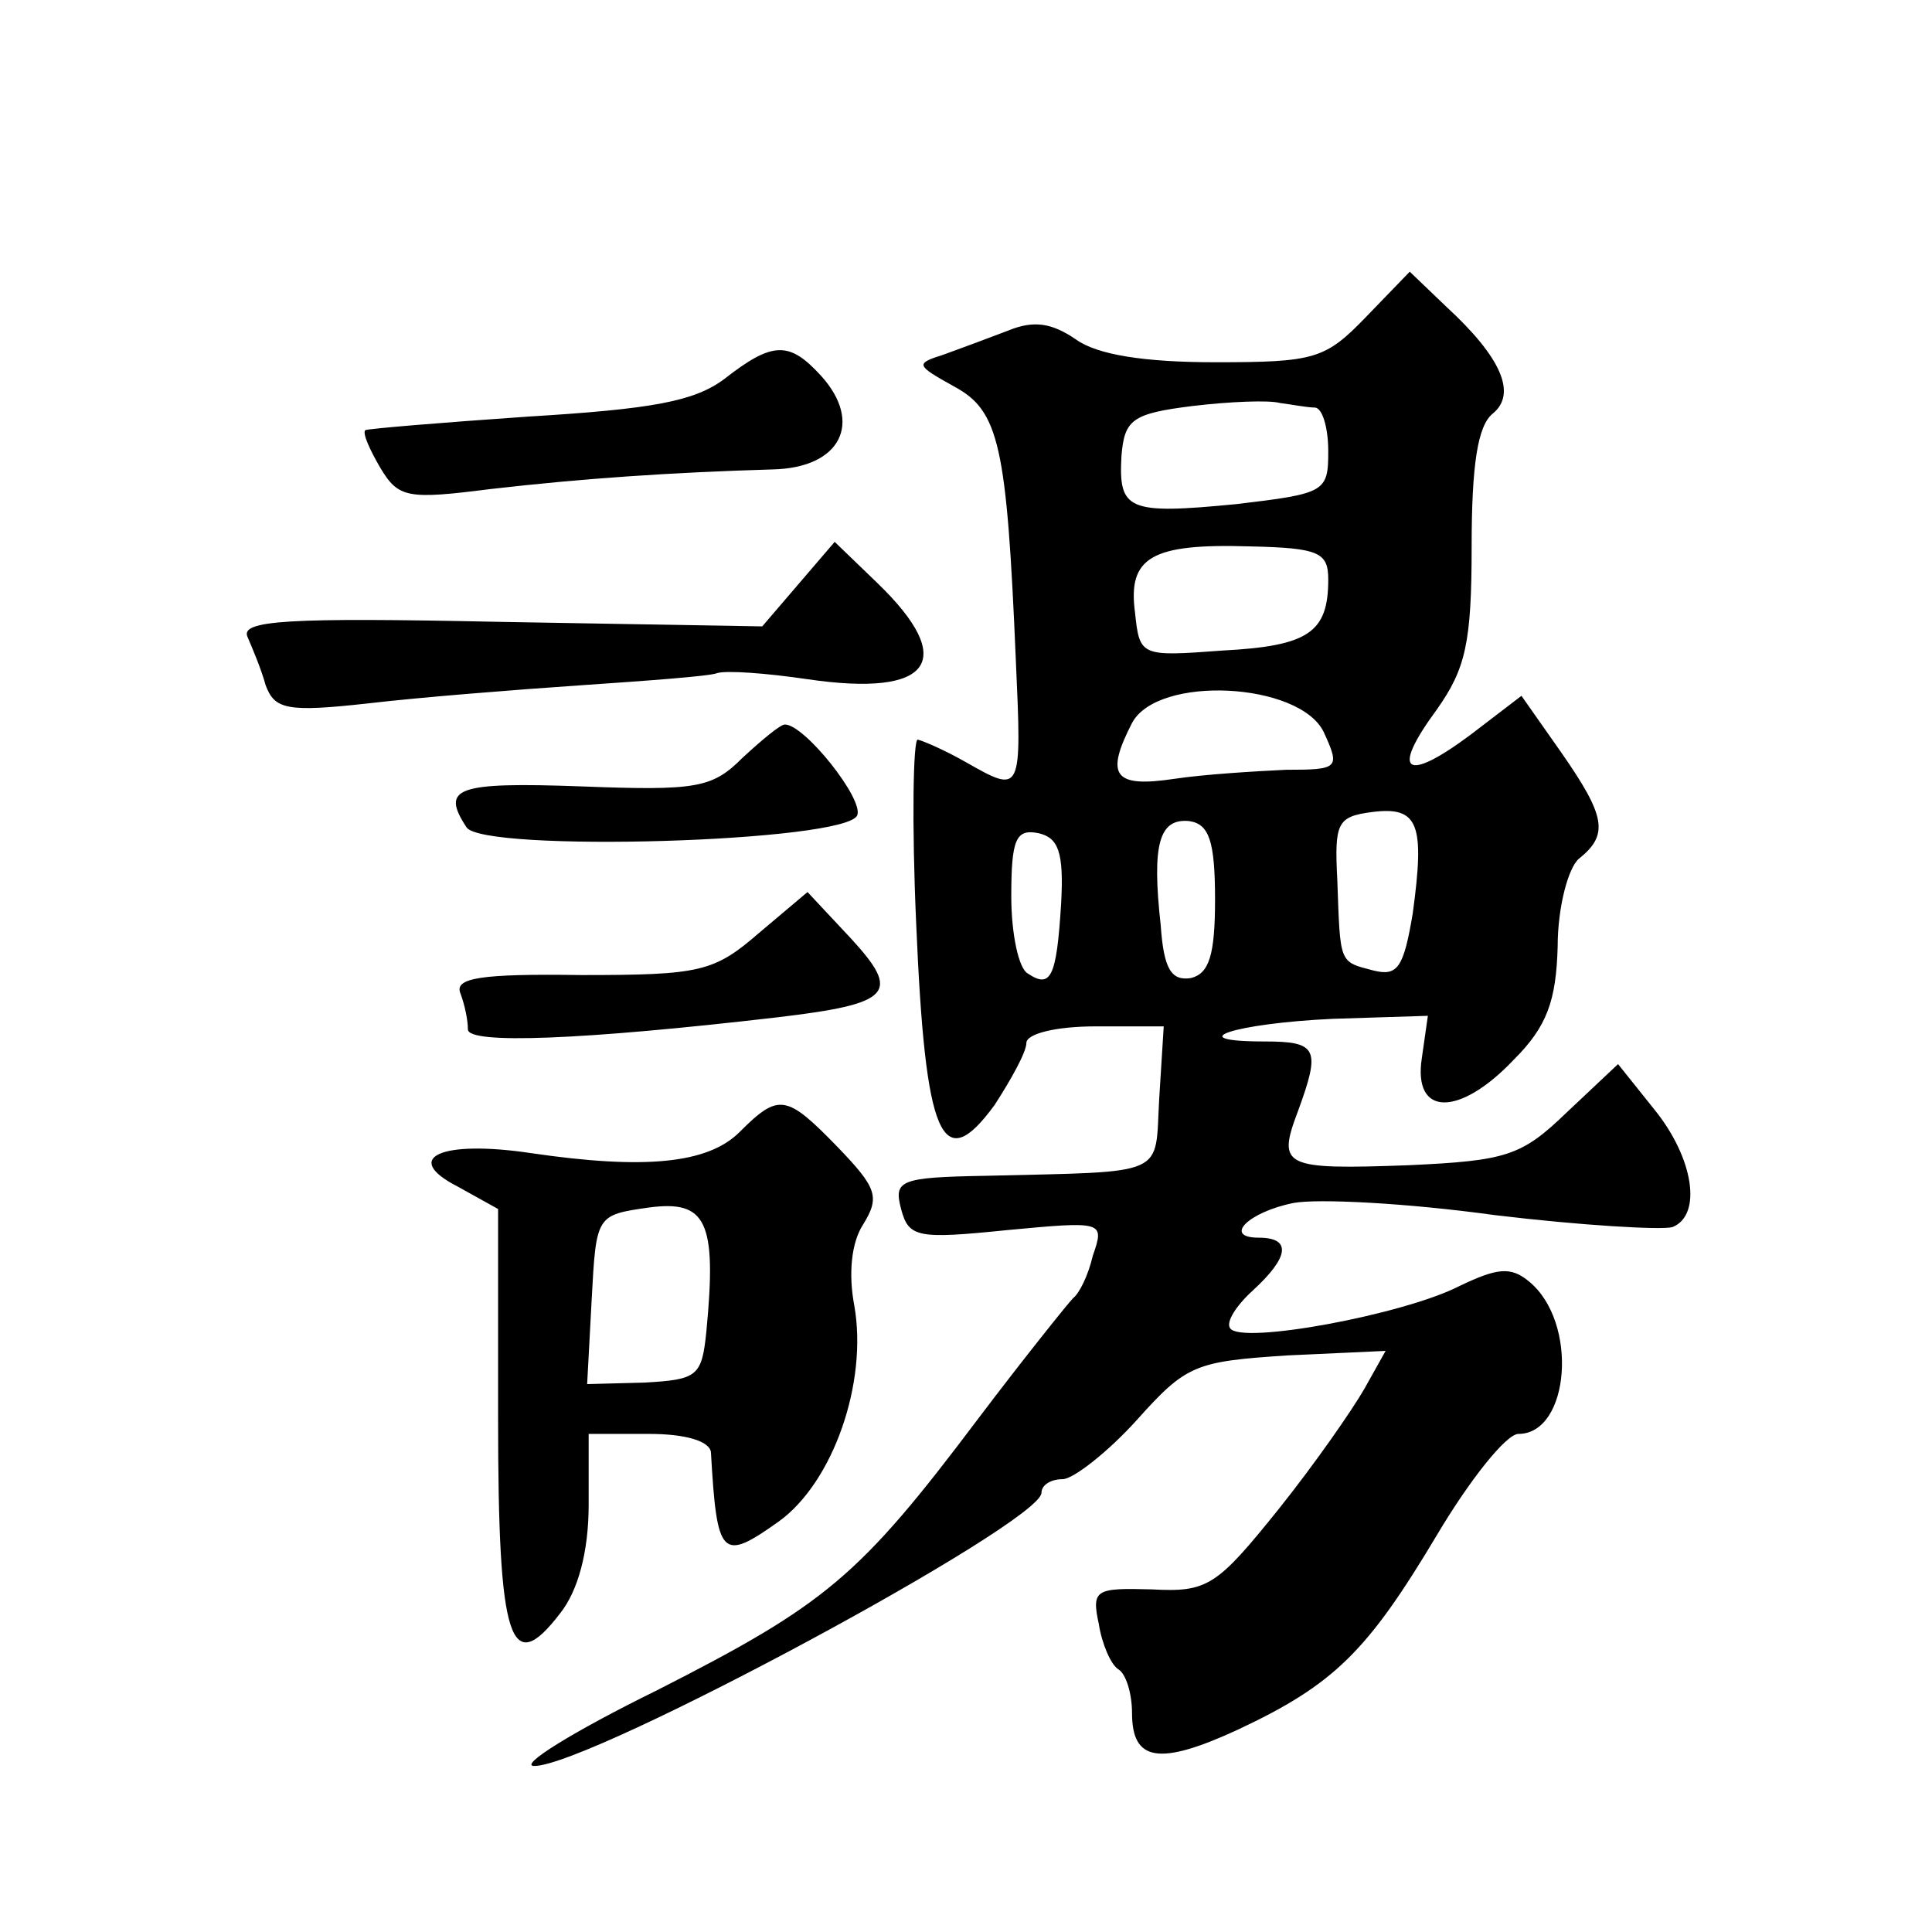 <?xml version="1.0" standalone="no"?>
<!DOCTYPE svg PUBLIC "-//W3C//DTD SVG 20010904//EN"
 "http://www.w3.org/TR/2001/REC-SVG-20010904/DTD/svg10.dtd">
<svg version="1.0" xmlns="http://www.w3.org/2000/svg"
 width="128pt" height="128pt" viewBox="0 0 128 128"
 preserveAspectRatio="xMidYMid meet">
<g transform="translate(0,128) scale(0.1,-0.1)"
fill="#0" stroke="none">
<path d="M905 1070 c-27 -28 -34 -30 -100 -30 -47 0 -78 5 -92 15 -16 11 -28 13
-45 6 -13 -5 -32 -12 -43 -16 -19 -6 -18 -7 7 -21 30 -16 35 -39 41 -181 4 -89
4 -89 -33 -68 -14 8 -28 14 -32 15 -3 0 -4 -55 -1 -122 6 -142 17 -168 52 -120
11 17 21 35 21 41 0 6 19 11 46 11 l45 0 -3 -48 c-3 -52 7 -48 -115 -51 -57 -1
-61 -3 -56 -22 5 -19 11 -20 70 -14 64 6 65 6 57 -17 -3 -13 -9 -25 -13 -28 -3
-3 -32 -39 -63 -80 -79 -105 -101 -123 -213 -180 -55 -27 -92 -50 -81 -50 37 0
336 161 336 181 0 5 6 9 14 9 7 0 30 18 49 39 33 37 39 39 100 43 l65 3 -14 -25
c-8 -14 -33 -50 -57 -80 -41 -51 -47 -55 -84 -53 -37 1 -40 0 -35 -23 2 -13 8 -27
13 -30 5 -3 9 -16 9 -29 0 -32 18 -35 70 -11 64 30 86 52 132 129 22 37 46 67 54
67 34 0 40 74 7 101 -12 10 -21 9 -46 -3 -37 -19 -145 -39 -152 -28 -3 4 4 15 15
25 24 22 26 35 4 35 -24 0 -7 17 23 23 16 3 75 0 133 -8 58 -7 111 -10 118 -8 20
8 14 46 -12 78 l-24 30 -34 -32 c-30 -29 -40 -32 -105 -35 -83 -3 -87 -1 -73 36
15 41 13 46 -22 46 -57 0 -20 12 45 15 l63 2 -4 -28 c-6 -39 25 -39 61 -1 22 22
28 39 29 75 0 26 7 52 14 58 20 16 18 28 -12 71 l-26 37 -34 -26 c-43 -32 -53 -25
-22 17 19 27 23 44 23 108 0 54 4 80 14 88 16 13 6 37 -31 71 l-24 23 -29 -30z
m-34 -60 c5 0 9 -13 9 -29 0 -27 -2 -28 -61 -35 -72 -7 -78 -4 -76 32 2 24 7 28
47 33 25 3 51 4 58 2 8 -1 18 -3 23 -3z m9 -114 c0 -35 -13 -44 -70 -47 -54 -4
-55 -4 -58 25 -5 37 11 46 76 44 46 -1 52 -4 52 -22z m-3 -101 c11 -24 10 -25 -25
-25 -21 -1 -54 -3 -74 -6 -40 -6 -46 2 -28 37 17 32 111 27 127 -6z m59 -120 c-6
-36 -10 -42 -26 -38 -23 6 -22 4 -24 60 -2 38 0 42 23 45 31 4 35 -8 27 -67z m-131
9 c0 -37 -4 -49 -16 -52 -13 -2 -18 6 -20 35 -6 54 -1 71 19 69 13 -2 17 -13 17
-52z m-102 -3 c-3 -49 -7 -56 -22 -46 -6 3 -11 26 -11 51 0 38 3 45 18 42 13 -3
17 -12 15 -47z M480 1029 c-20 -15 -48 -20 -130 -25 -58 -4 -106 -8 -108 -9 -2
-2 3 -13 10 -25 12 -20 18 -21 73 -14 61 7 119 11 187 13 45 1 60 31 32 62 -21
23 -32 23 -64 -2z M529 893 l-24 -28 -174 3 c-141 3 -172 1 -167 -10 3 -7 9 -21
12 -32 6 -16 14 -18 68 -12 34 4 97 9 141 12 44 3 85 6 90 8 6 2 33 0 60 -4 82
-12 100 12 46 64 l-28 27 -24 -28z M492 778 c-20 -20 -30 -22 -107 -19 -83 3 -93
-1 -76 -27 10 -17 253 -10 259 8 4 11 -35 60 -48 60 -3 0 -15 -10 -28 -22z M503
662 c-30 -26 -39 -28 -118 -28 -67 1 -84 -2 -80 -12 3 -8 5 -18 5 -24 0 -10 76
-7 205 8 76 9 82 16 49 52 l-29 31 -32 -27z M490 530 c-21 -21 -63 -25 -138 -14
-60 9 -86 -3 -49 -22 l27 -15 0 -139 c0 -148 8 -172 41 -129 12 15 19 41 19 72
l0 47 40 0 c25 0 40 -5 41 -12 4 -70 7 -73 45 -46 36 26 59 92 50 143 -4 21 -2
42 6 54 11 18 9 24 -17 51 -34 35 -39 36 -65 10z m-22 -132 c-3 -30 -6 -32 -41
-34 l-38 -1 3 56 c3 56 3 56 38 61 38 5 45 -9 38 -82z"/>
</g>
</svg>
